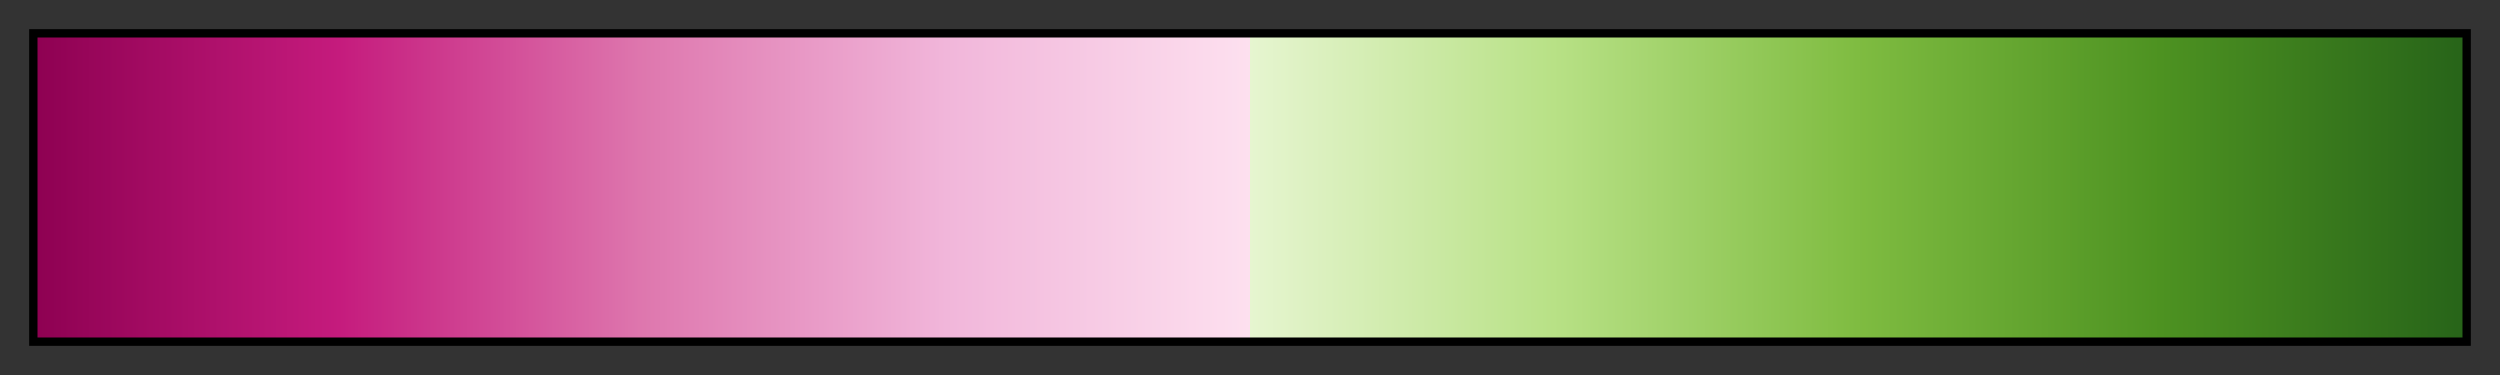 <?xml version="1.0" encoding="UTF-8"?>
<svg xmlns="http://www.w3.org/2000/svg" version="1.1" width="300px" height="45px" viewBox="0 0 300 45">
  <rect x="0" y="0" width="300" height="45" fill="#333333" stroke="none"/>
  <g>
    <defs>
      <linearGradient id="PiYG" gradientUnits="objectBoundingBox" spreadMethod="pad" x1="0%" x2="100%" y1="0%" y2="0%">
        <stop offset="0.00%" stop-color="rgb(142,1,82)" stop-opacity="1"/>
        <stop offset="12.50%" stop-color="rgb(197,27,125)" stop-opacity="1"/>
        <stop offset="25.00%" stop-color="rgb(222,119,174)" stop-opacity="1"/>
        <stop offset="37.50%" stop-color="rgb(241,182,218)" stop-opacity="1"/>
        <stop offset="50.00%" stop-color="rgb(253,224,239)" stop-opacity="1"/>
        <stop offset="50.00%" stop-color="rgb(230,245,208)" stop-opacity="1"/>
        <stop offset="62.50%" stop-color="rgb(184,225,134)" stop-opacity="1"/>
        <stop offset="75.00%" stop-color="rgb(127,188,65)" stop-opacity="1"/>
        <stop offset="87.50%" stop-color="rgb(77,146,33)" stop-opacity="1"/>
        <stop offset="100.00%" stop-color="rgb(39,100,25)" stop-opacity="1"/>
      </linearGradient>
    </defs>
    <rect fill="url(#PiYG)" x="4" y="4" width="292" height="37" stroke="black" stroke-width="1"/>
  </g>
</svg>
